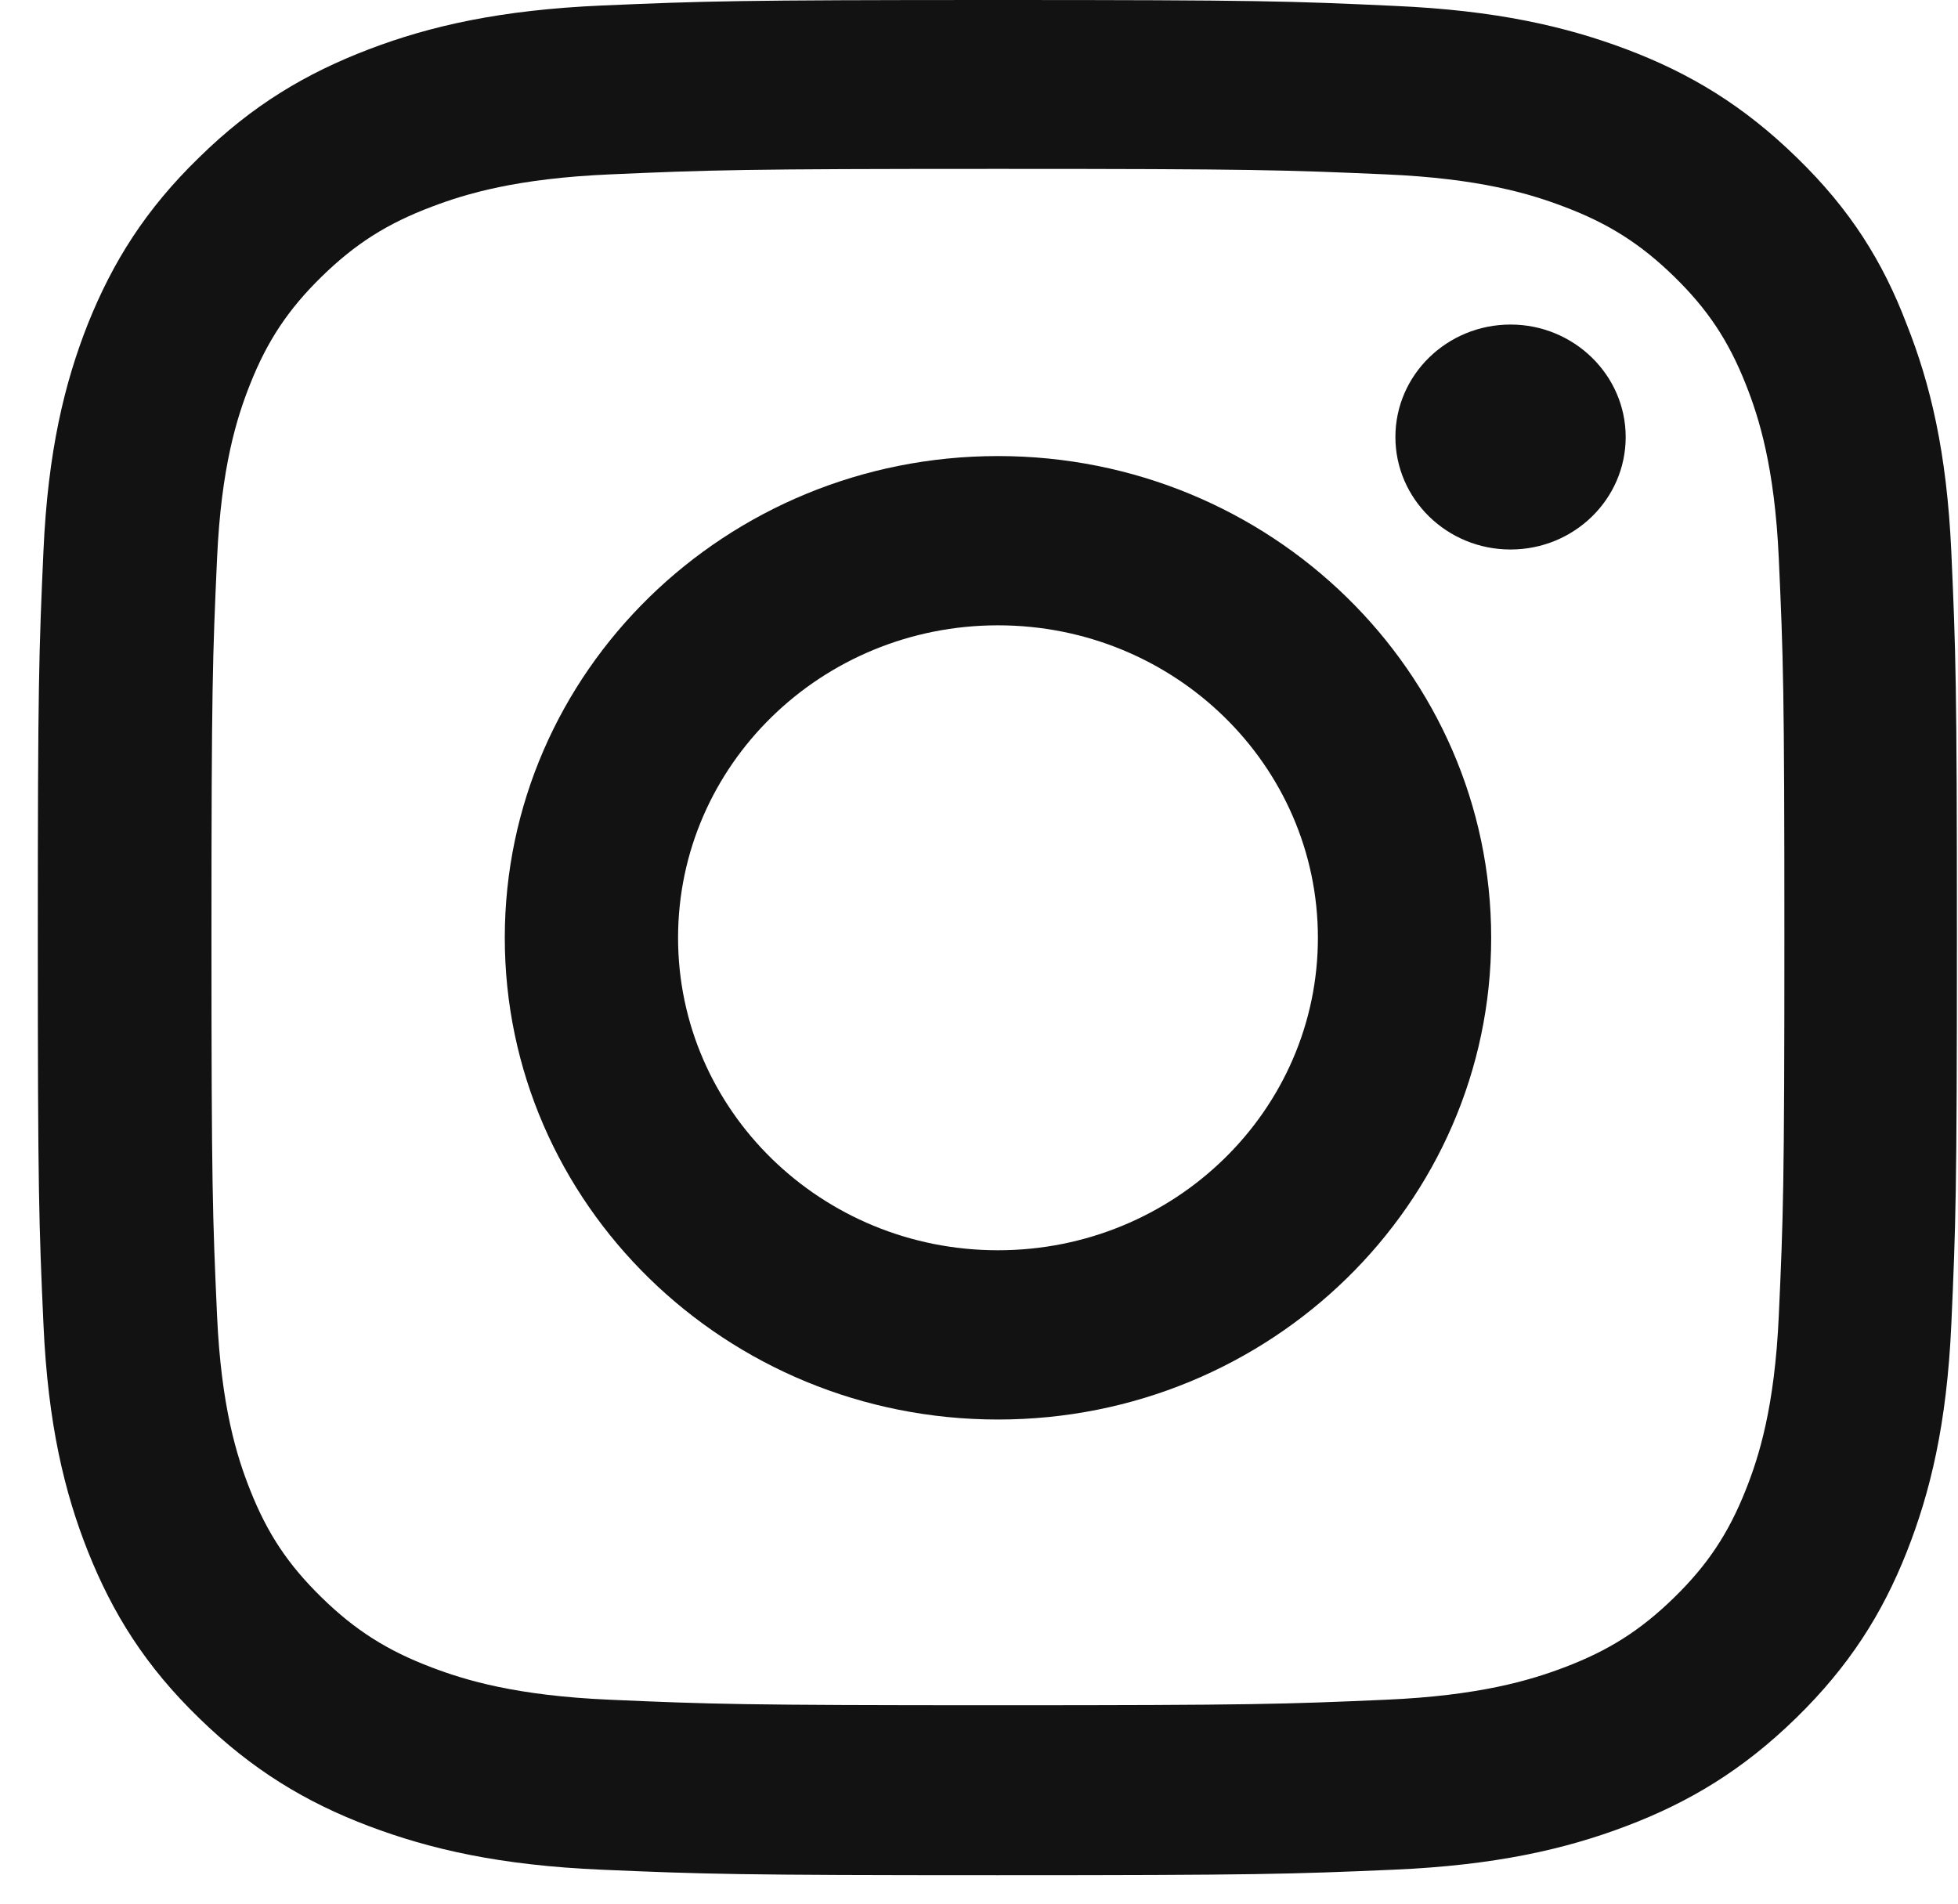 <svg width="36" height="35" viewBox="0 0 36 35" fill="none" xmlns="http://www.w3.org/2000/svg">
<g clip-path="url(#clip0_779_3441)">
<path d="M18.348 3.105C23.064 3.105 23.623 3.125 25.478 3.206C27.202 3.28 28.133 3.563 28.753 3.799C29.574 4.108 30.167 4.486 30.781 5.085C31.401 5.691 31.78 6.264 32.098 7.065C32.339 7.671 32.629 8.587 32.705 10.264C32.787 12.083 32.808 12.629 32.808 17.229C32.808 21.835 32.787 22.381 32.705 24.193C32.629 25.877 32.339 26.786 32.098 27.392C31.78 28.194 31.394 28.773 30.781 29.372C30.16 29.978 29.574 30.349 28.753 30.659C28.133 30.894 27.195 31.177 25.478 31.251C23.616 31.332 23.058 31.352 18.348 31.352C13.631 31.352 13.073 31.332 11.218 31.251C9.494 31.177 8.563 30.894 7.943 30.659C7.122 30.349 6.529 29.972 5.915 29.372C5.295 28.766 4.915 28.194 4.598 27.392C4.357 26.786 4.067 25.87 3.991 24.193C3.909 22.374 3.888 21.829 3.888 17.229C3.888 12.622 3.909 12.076 3.991 10.264C4.067 8.581 4.357 7.671 4.598 7.065C4.915 6.264 5.302 5.685 5.915 5.085C6.536 4.479 7.122 4.108 7.943 3.799C8.563 3.563 9.501 3.28 11.218 3.206C13.073 3.125 13.631 3.105 18.348 3.105ZM18.348 0C13.556 0 12.956 0.02 11.073 0.101C9.198 0.182 7.908 0.478 6.791 0.903C5.626 1.347 4.64 1.933 3.66 2.896C2.674 3.853 2.074 4.816 1.619 5.947C1.185 7.045 0.881 8.298 0.799 10.13C0.716 11.975 0.695 12.561 0.695 17.242C0.695 21.923 0.716 22.509 0.799 24.348C0.881 26.18 1.185 27.439 1.619 28.53C2.074 29.669 2.674 30.632 3.66 31.588C4.64 32.544 5.626 33.137 6.784 33.575C7.908 33.999 9.191 34.296 11.066 34.376C12.949 34.457 13.549 34.477 18.341 34.477C23.134 34.477 23.733 34.457 25.616 34.376C27.491 34.296 28.781 33.999 29.898 33.575C31.056 33.137 32.042 32.544 33.022 31.588C34.001 30.632 34.608 29.669 35.056 28.537C35.49 27.439 35.794 26.186 35.877 24.355C35.959 22.516 35.98 21.93 35.98 17.249C35.98 12.568 35.959 11.982 35.877 10.143C35.794 8.311 35.49 7.052 35.056 5.961C34.621 4.816 34.022 3.853 33.035 2.896C32.056 1.94 31.07 1.347 29.912 0.909C28.788 0.485 27.505 0.189 25.63 0.108C23.74 0.02 23.14 0 18.348 0Z" fill="#121212"/>
<path d="M18.349 8.385C13.343 8.385 9.281 12.352 9.281 17.242C9.281 22.132 13.343 26.099 18.349 26.099C23.355 26.099 27.417 22.132 27.417 17.242C27.417 12.352 23.355 8.385 18.349 8.385ZM18.349 22.987C15.101 22.987 12.467 20.414 12.467 17.242C12.467 14.07 15.101 11.497 18.349 11.497C21.597 11.497 24.231 14.07 24.231 17.242C24.231 20.414 21.597 22.987 18.349 22.987Z" fill="#121212"/>
<path d="M29.89 8.035C29.89 9.18 28.939 10.103 27.773 10.103C26.601 10.103 25.656 9.173 25.656 8.035C25.656 6.89 26.608 5.967 27.773 5.967C28.939 5.967 29.89 6.897 29.89 8.035Z" fill="#121212"/>
</g>
<defs>
<clipPath id="clip0_779_3441">
<rect width="35.305" height="34.484" fill="white" transform="translate(0.695)"/>
</clipPath>
</defs>
</svg>
